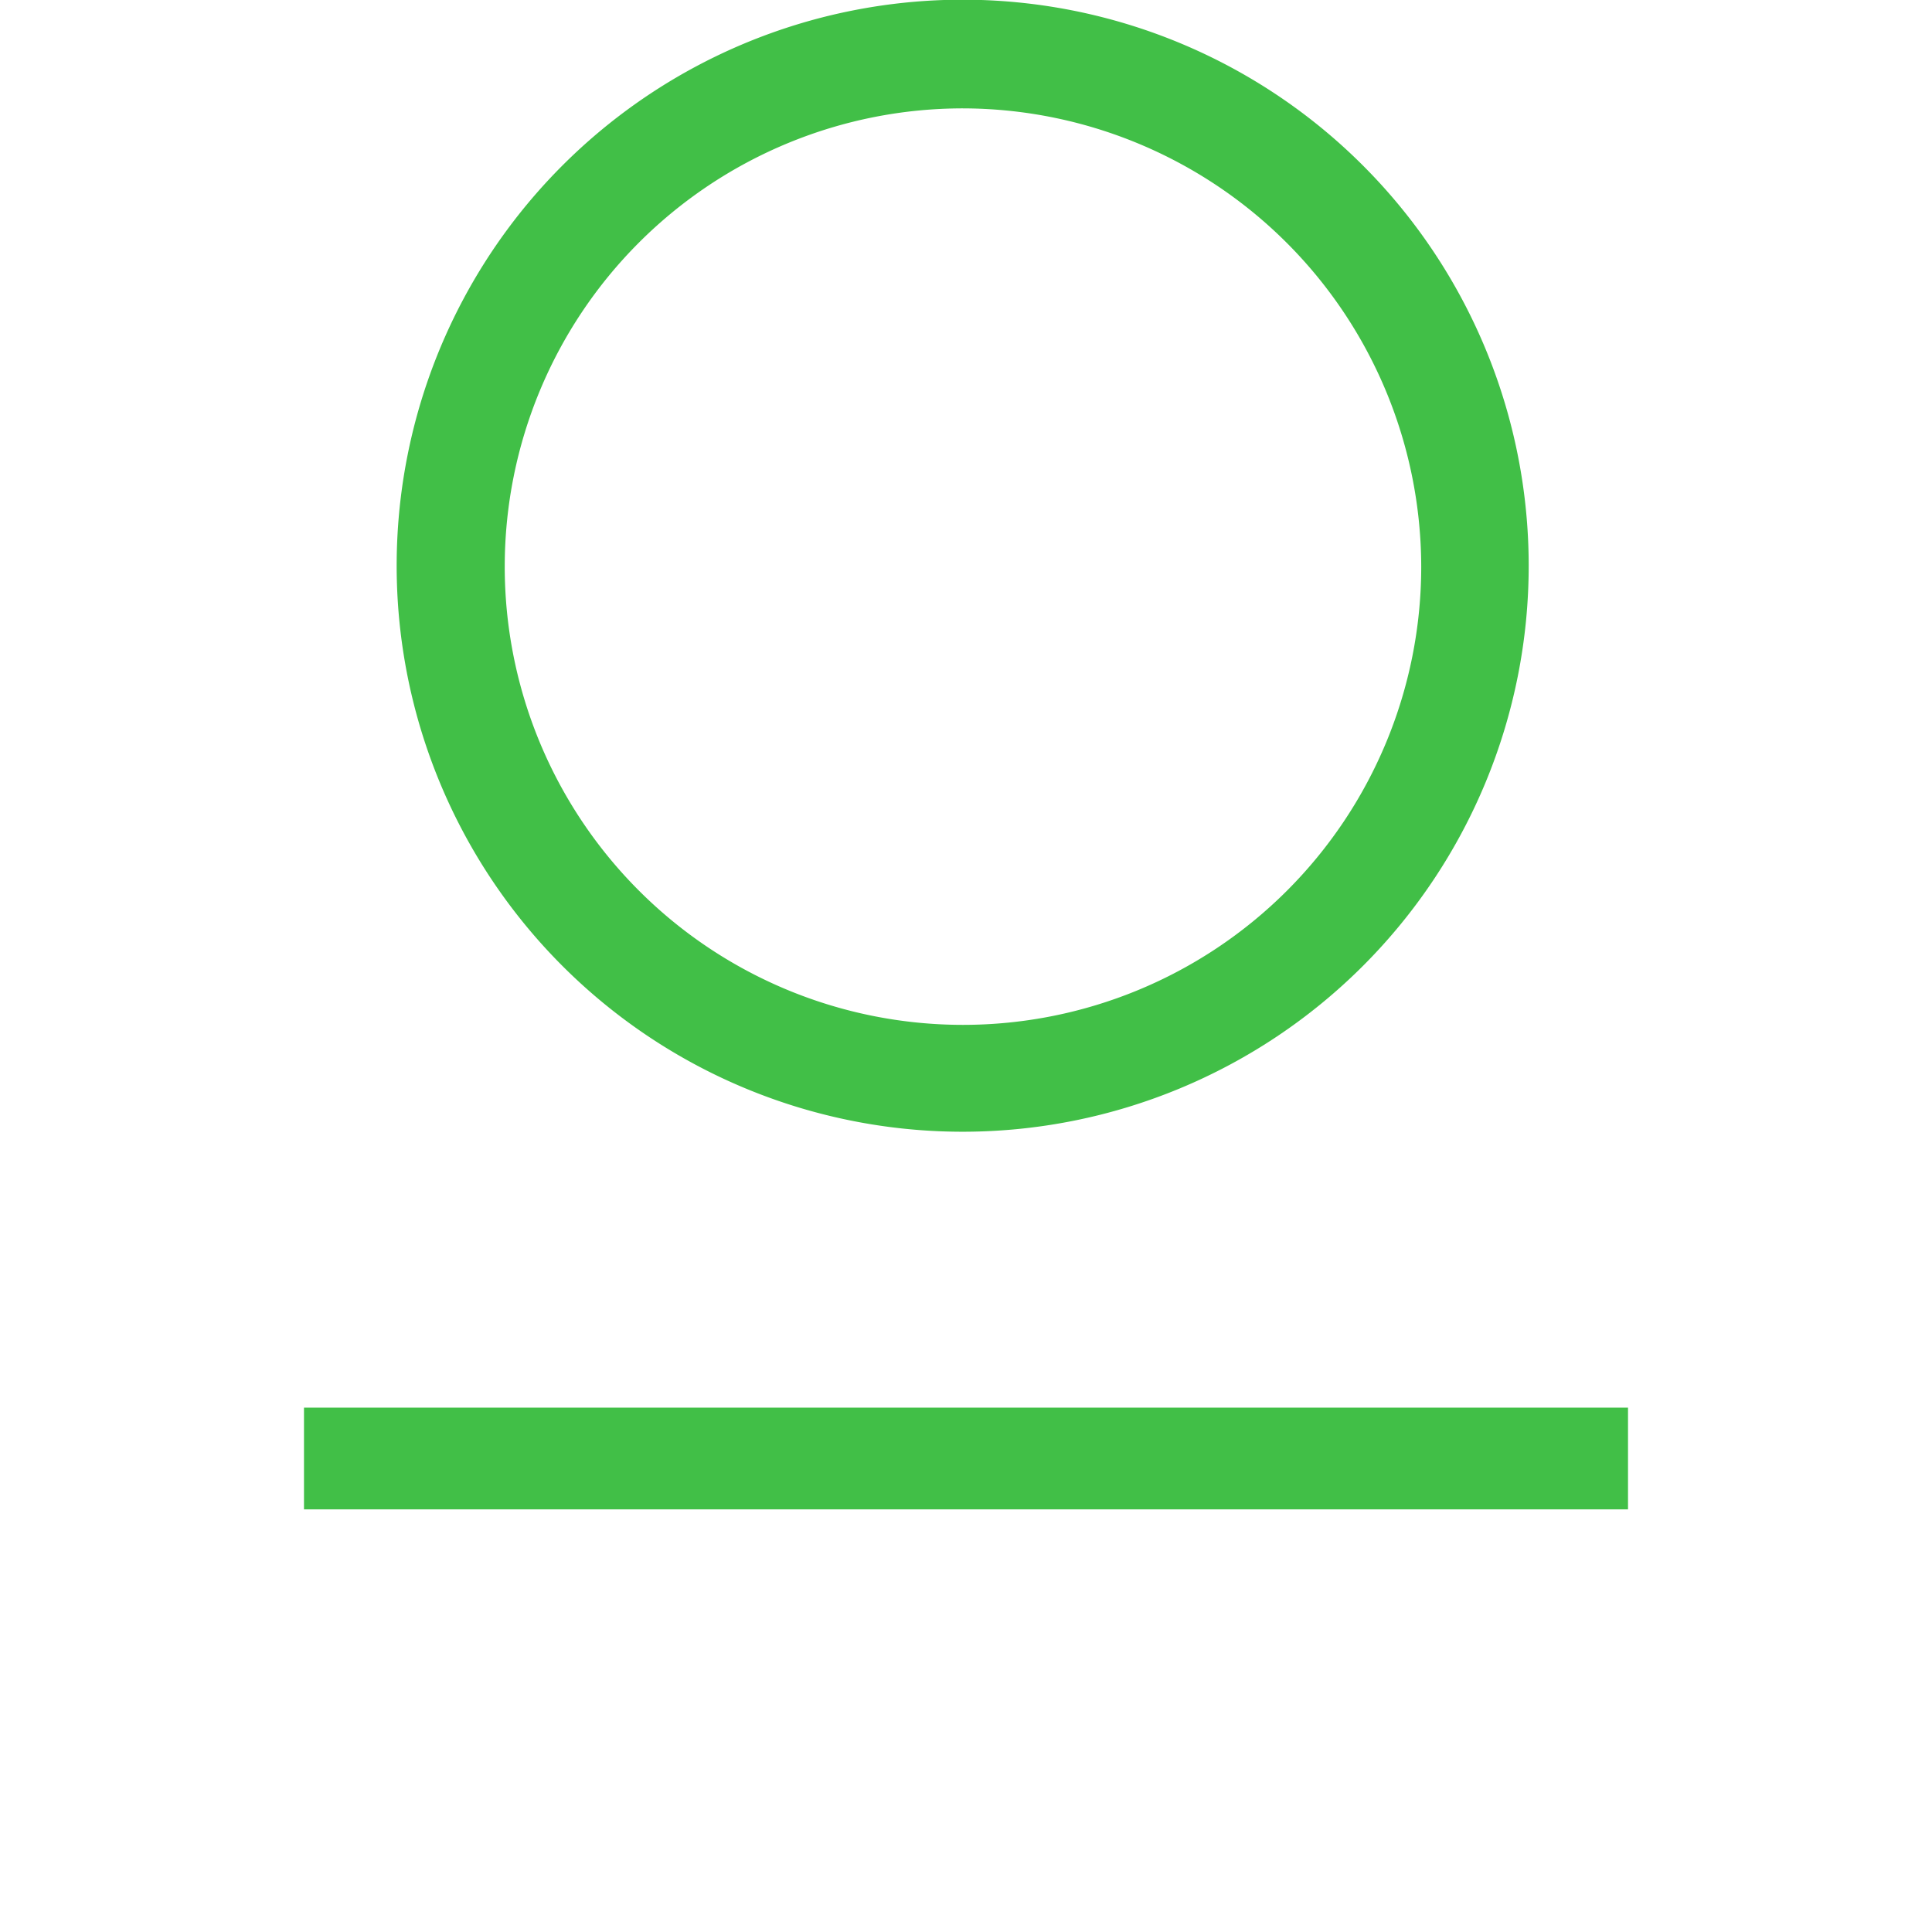 <svg id="Layer_1" data-name="Layer 1" xmlns="http://www.w3.org/2000/svg" viewBox="0 0 64 64"><rect x="10.07" y="46.63" width="43.86" height="3.37" fill="#41bf47"/><path d="M31.91,37.49A18.75,18.75,0,1,1,50.64,18.73h0A18.75,18.75,0,0,1,31.91,37.49Zm0-33.9A15.18,15.18,0,1,0,47.08,18.78h0v0A15.21,15.21,0,0,0,31.91,3.59Z" fill="#41bf47"/></svg>